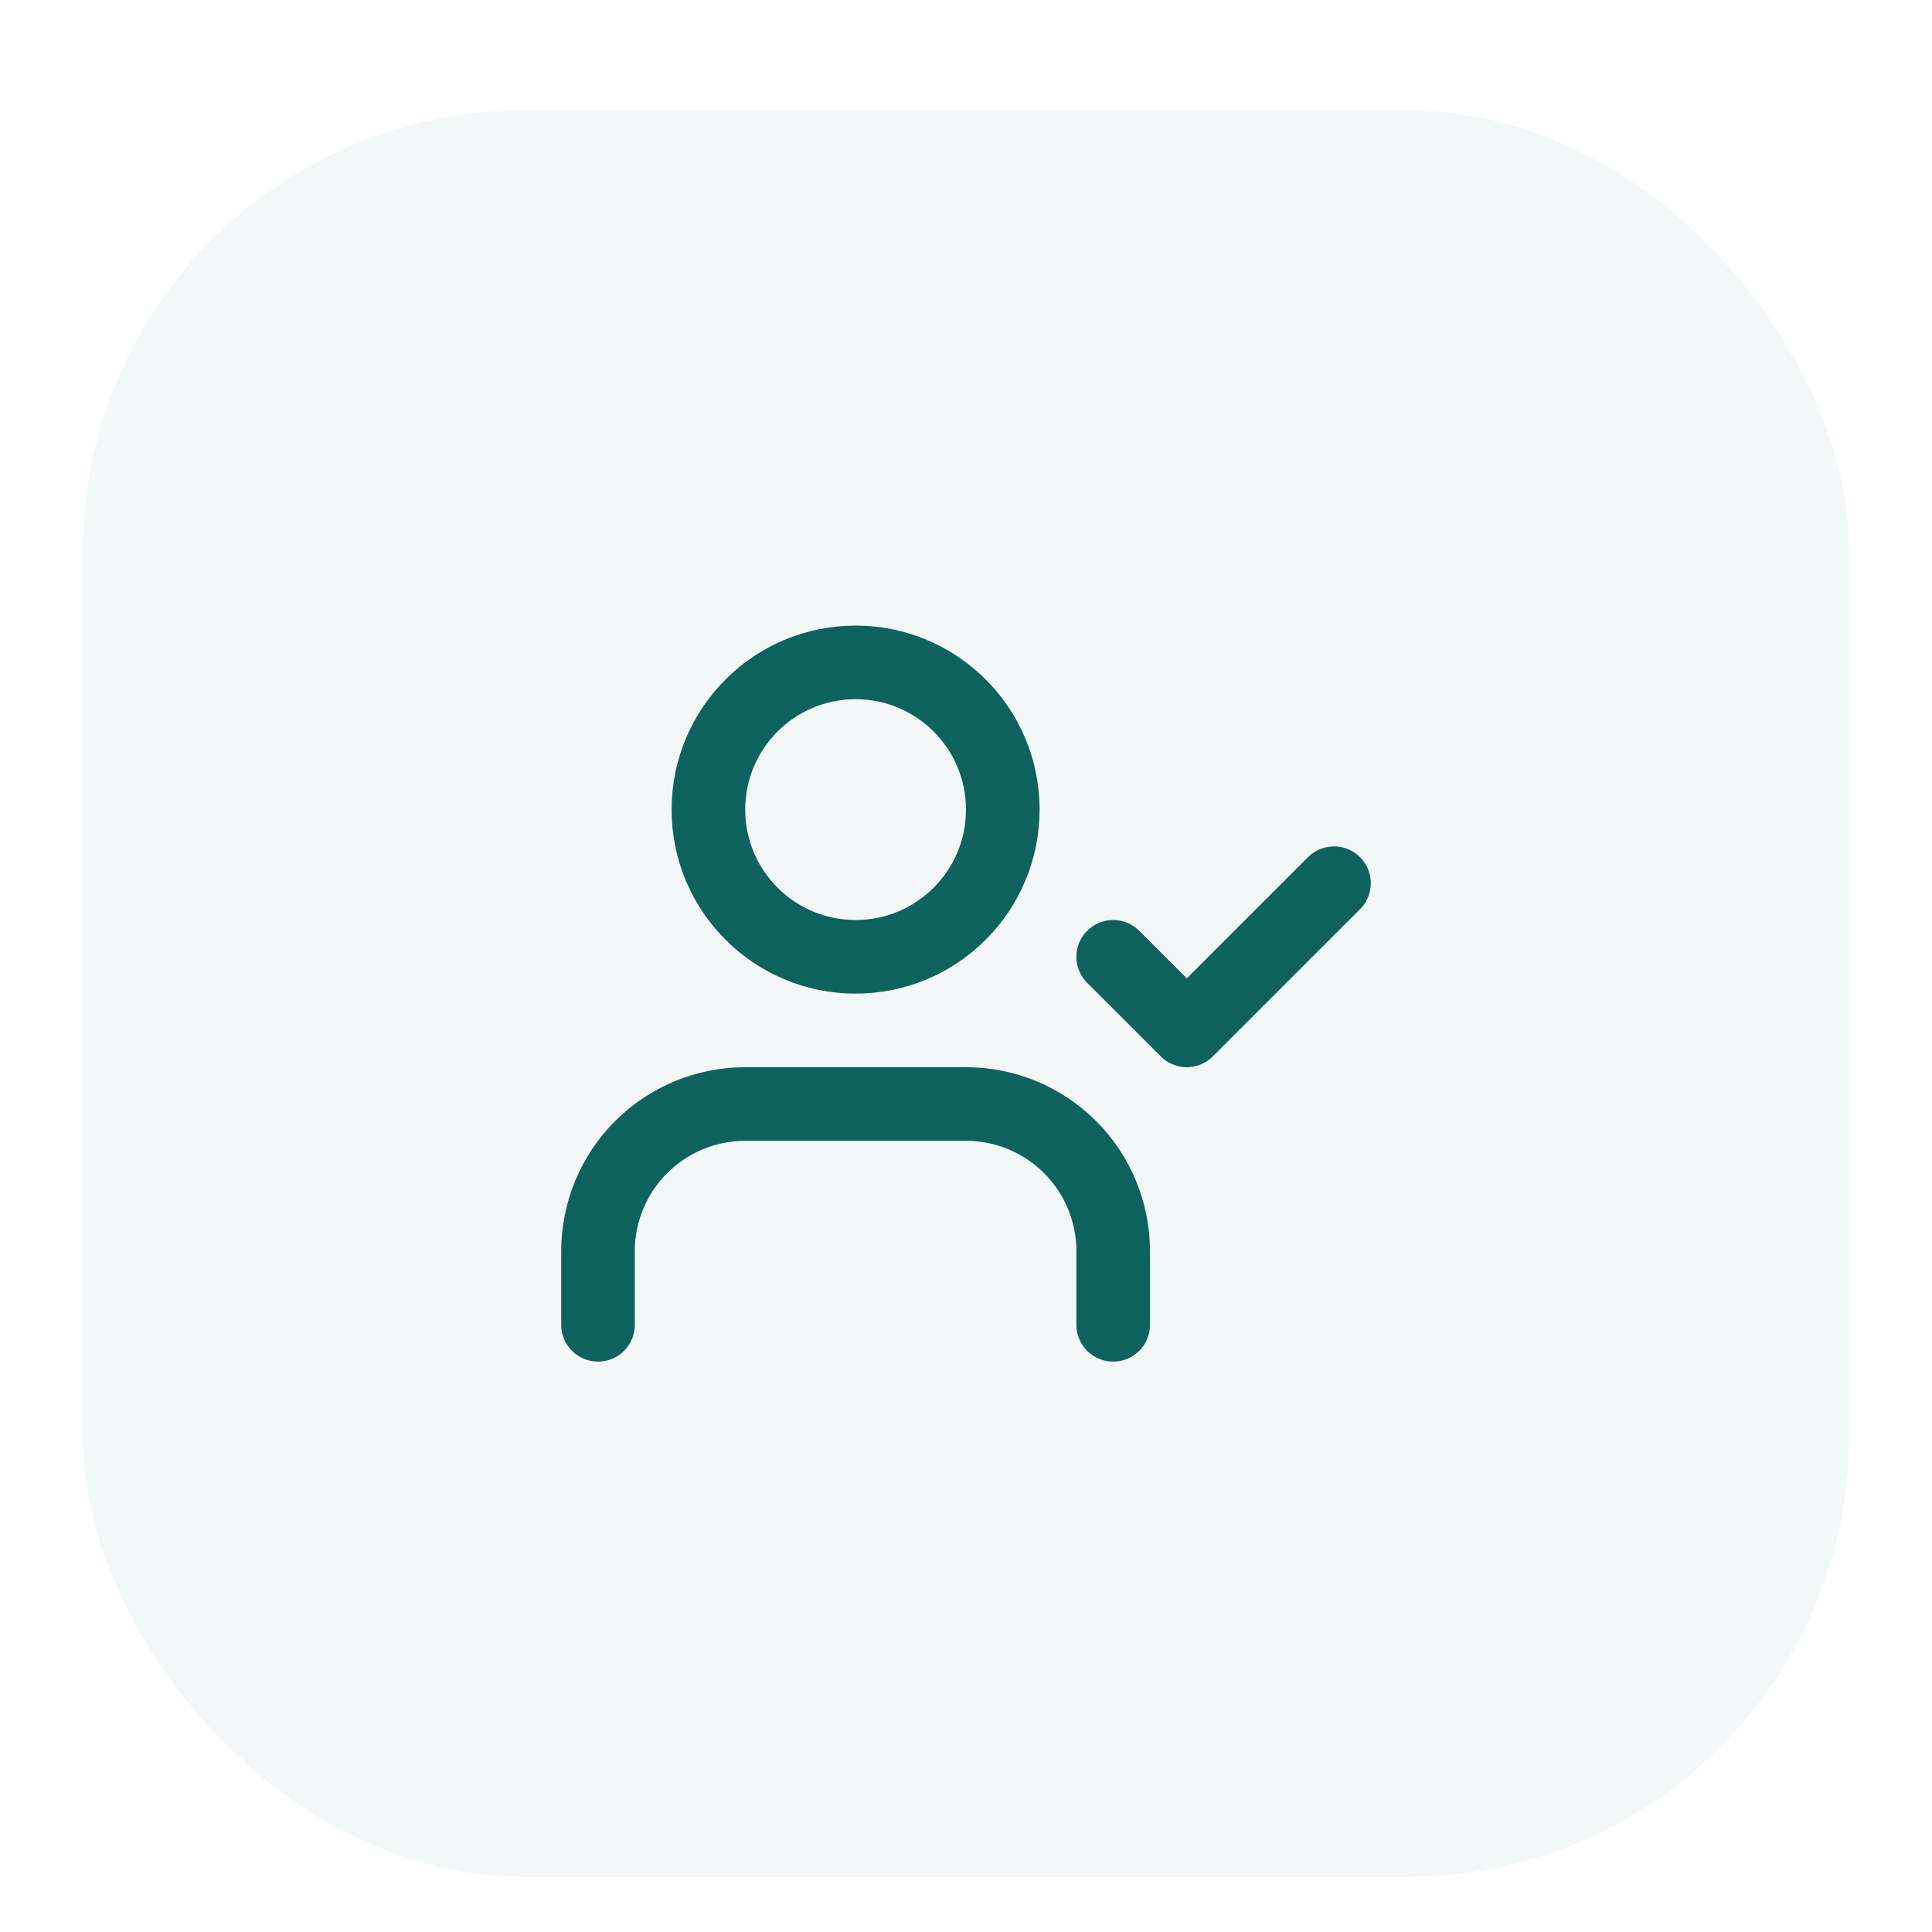 <svg width="70" height="70" viewBox="0 0 70 70" fill="none" xmlns="http://www.w3.org/2000/svg">
<g filter="url(#filter0_dd_4013_444)">
<rect x="3" y="2" width="64" height="64" rx="16" fill="#0E625D" fill-opacity="0.05" shape-rendering="crispEdges"/>
<path d="M40.333 32.667L43 35.333L48.333 30" stroke="#0E625D" stroke-width="2.667" stroke-linecap="round" stroke-linejoin="round"/>
<path d="M40.333 46V43.333C40.333 41.919 39.772 40.562 38.771 39.562C37.771 38.562 36.415 38 35 38H27C25.586 38 24.229 38.562 23.229 39.562C22.229 40.562 21.667 41.919 21.667 43.333V46" stroke="#0E625D" stroke-width="2.667" stroke-linecap="round" stroke-linejoin="round"/>
<path d="M31 32.667C33.946 32.667 36.333 30.279 36.333 27.333C36.333 24.388 33.946 22 31 22C28.055 22 25.667 24.388 25.667 27.333C25.667 30.279 28.055 32.667 31 32.667Z" stroke="#0E625D" stroke-width="2.667" stroke-linecap="round" stroke-linejoin="round"/>
</g>
<defs>
<filter id="filter0_dd_4013_444" x="0" y="0" width="70" height="70" filterUnits="userSpaceOnUse" color-interpolation-filters="sRGB">
<feFlood flood-opacity="0" result="BackgroundImageFix"/>
<feColorMatrix in="SourceAlpha" type="matrix" values="0 0 0 0 0 0 0 0 0 0 0 0 0 0 0 0 0 0 127 0" result="hardAlpha"/>
<feMorphology radius="1" operator="erode" in="SourceAlpha" result="effect1_dropShadow_4013_444"/>
<feOffset dy="1"/>
<feGaussianBlur stdDeviation="1"/>
<feComposite in2="hardAlpha" operator="out"/>
<feColorMatrix type="matrix" values="0 0 0 0 0 0 0 0 0 0 0 0 0 0 0 0 0 0 0.1 0"/>
<feBlend mode="normal" in2="BackgroundImageFix" result="effect1_dropShadow_4013_444"/>
<feColorMatrix in="SourceAlpha" type="matrix" values="0 0 0 0 0 0 0 0 0 0 0 0 0 0 0 0 0 0 127 0" result="hardAlpha"/>
<feOffset dy="1"/>
<feGaussianBlur stdDeviation="1.5"/>
<feComposite in2="hardAlpha" operator="out"/>
<feColorMatrix type="matrix" values="0 0 0 0 0 0 0 0 0 0 0 0 0 0 0 0 0 0 0.1 0"/>
<feBlend mode="normal" in2="effect1_dropShadow_4013_444" result="effect2_dropShadow_4013_444"/>
<feBlend mode="normal" in="SourceGraphic" in2="effect2_dropShadow_4013_444" result="shape"/>
</filter>
</defs>
</svg>
